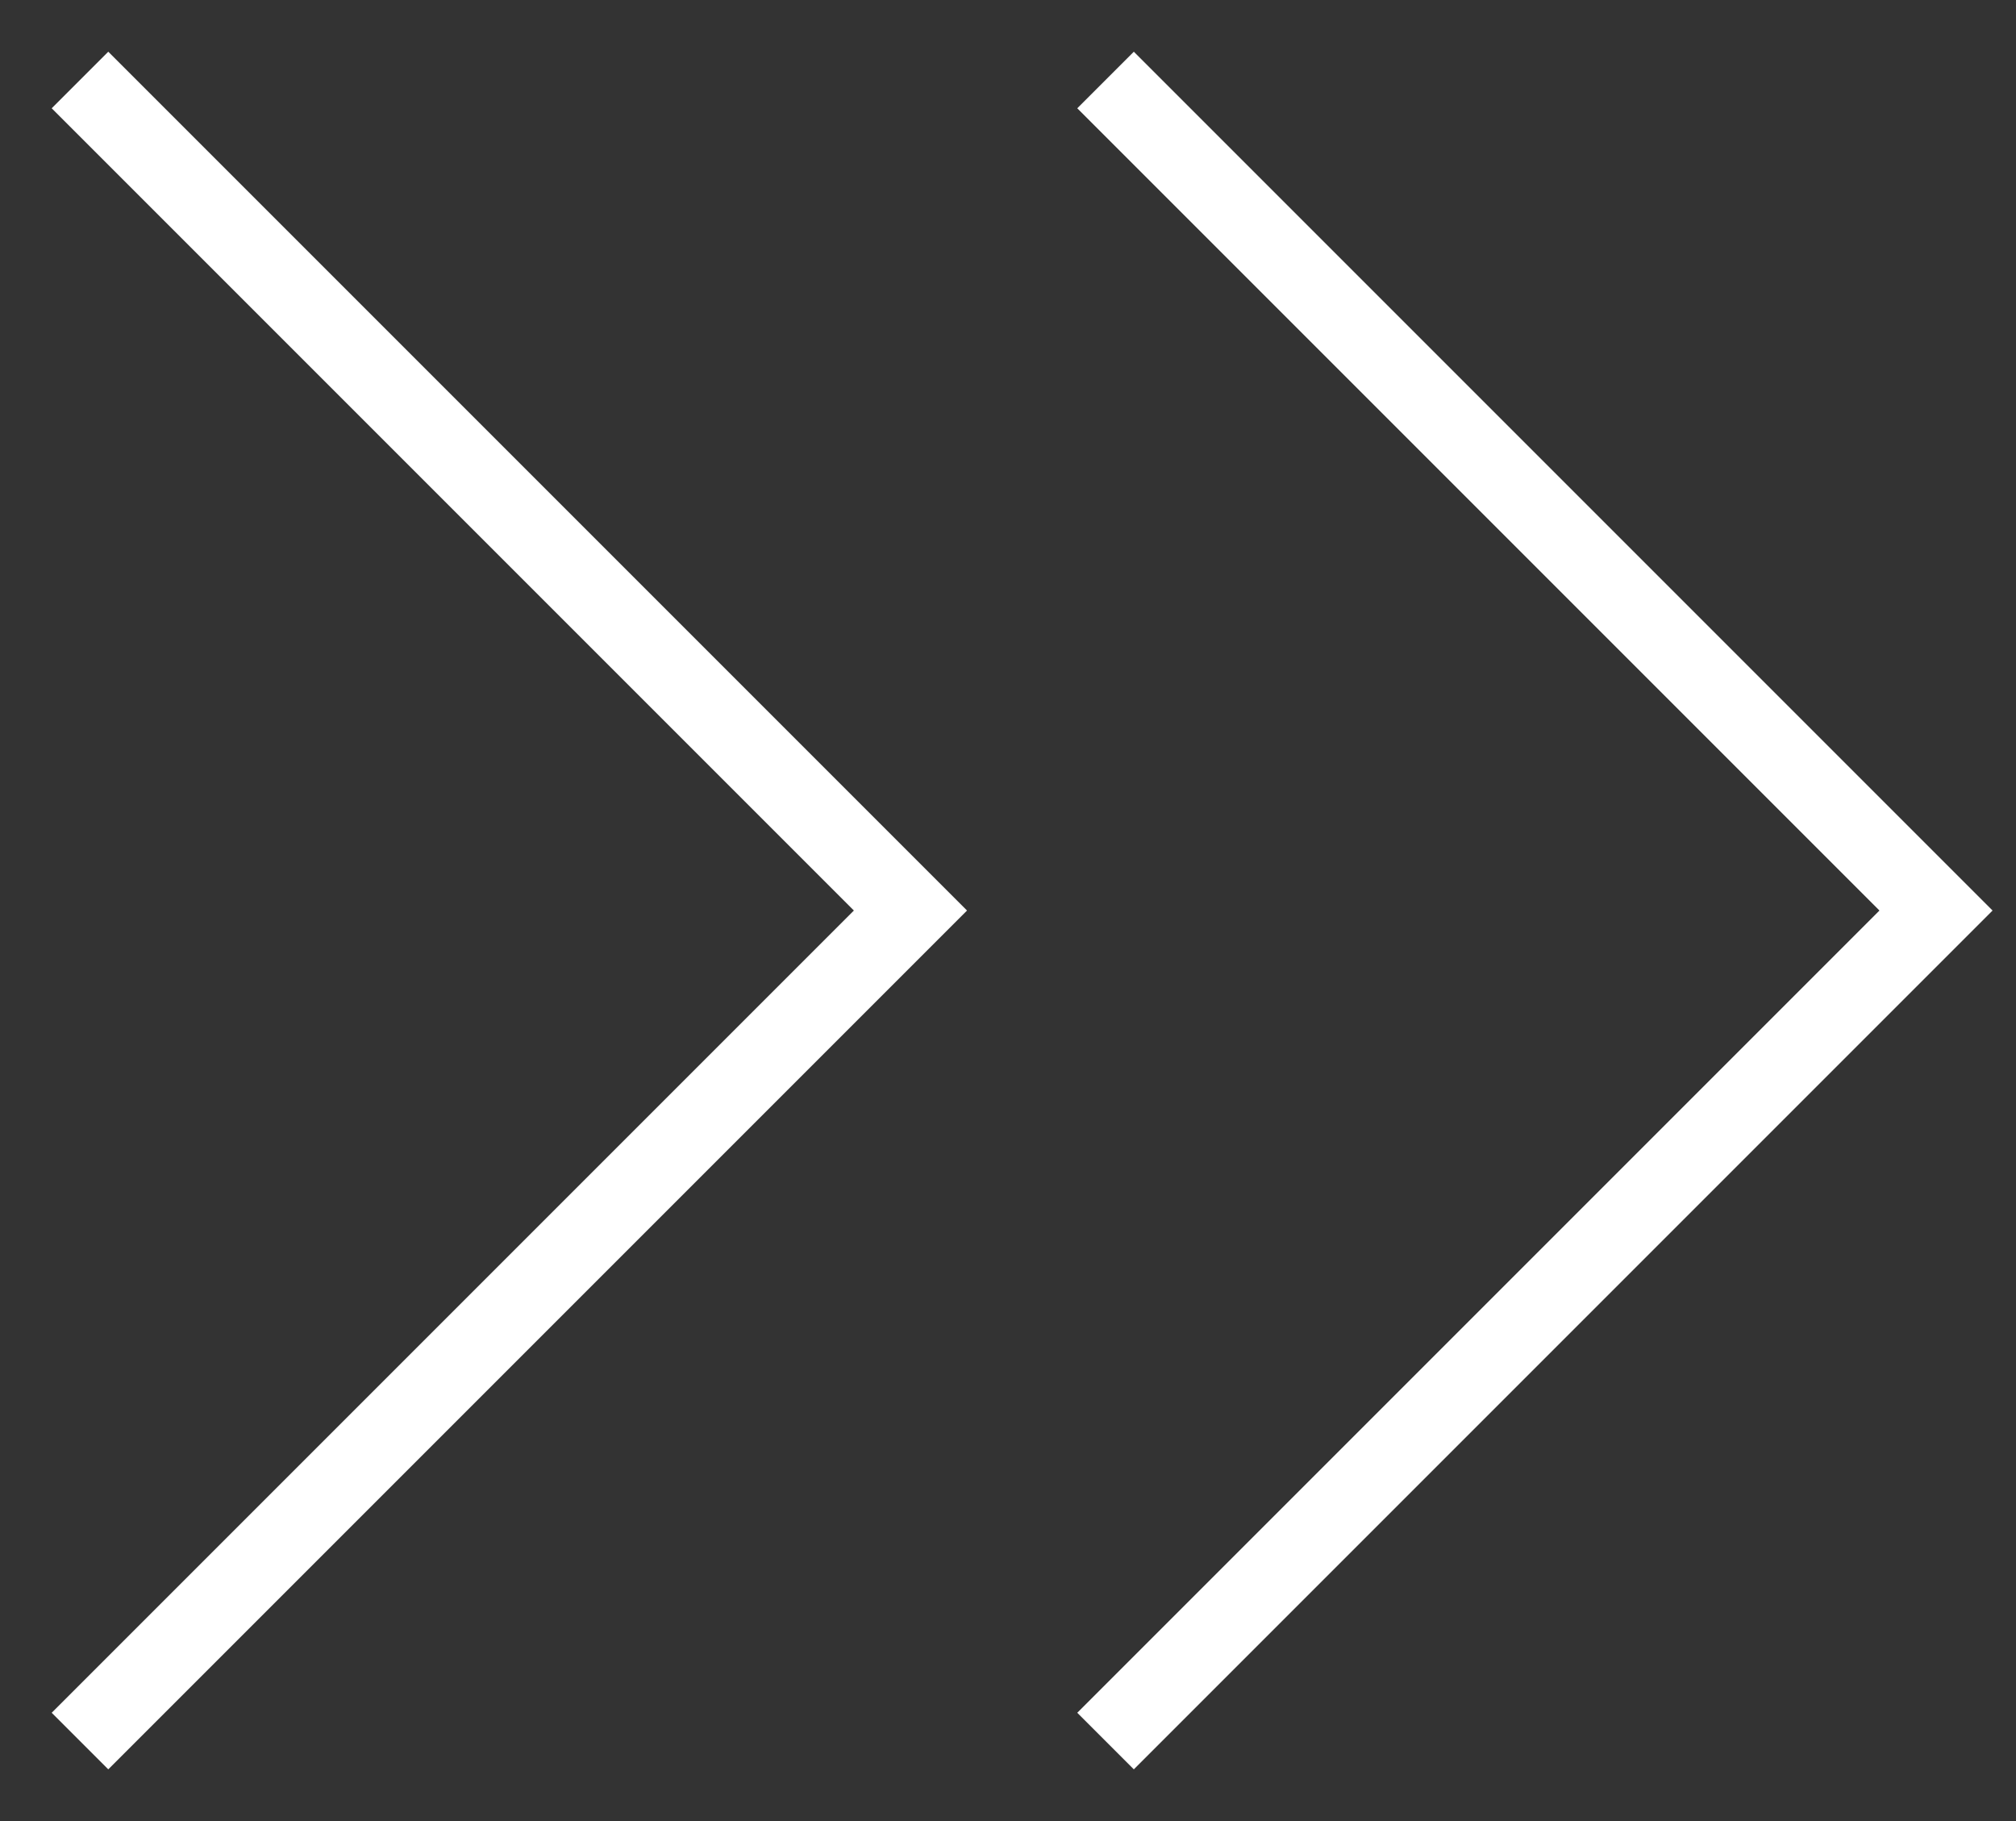 <?xml version="1.0" encoding="utf-8"?>
<!-- Generator: Adobe Illustrator 25.2.3, SVG Export Plug-In . SVG Version: 6.00 Build 0)  -->
<svg version="1.1" id="レイヤー_1" xmlns="http://www.w3.org/2000/svg" xmlns:xlink="http://www.w3.org/1999/xlink" x="0px"
	 y="0px" width="25.203px" height="22.764px" viewBox="0 0 25.203 22.764" enable-background="new 0 0 25.203 22.764"
	 xml:space="preserve">
<rect x="0" y="0" width="25.203" height="22.764" fill="#333333" stroke="none"/>
<polyline fill="none" stroke="#FFFFFF" stroke-miterlimit="10" points="13.821,1 24.203,11.382 13.821,21.764 "/>
<polyline fill="none" stroke="#FFFFFF" stroke-miterlimit="10" points="1,1 11.382,11.382 1,21.764 "/>
</svg>
